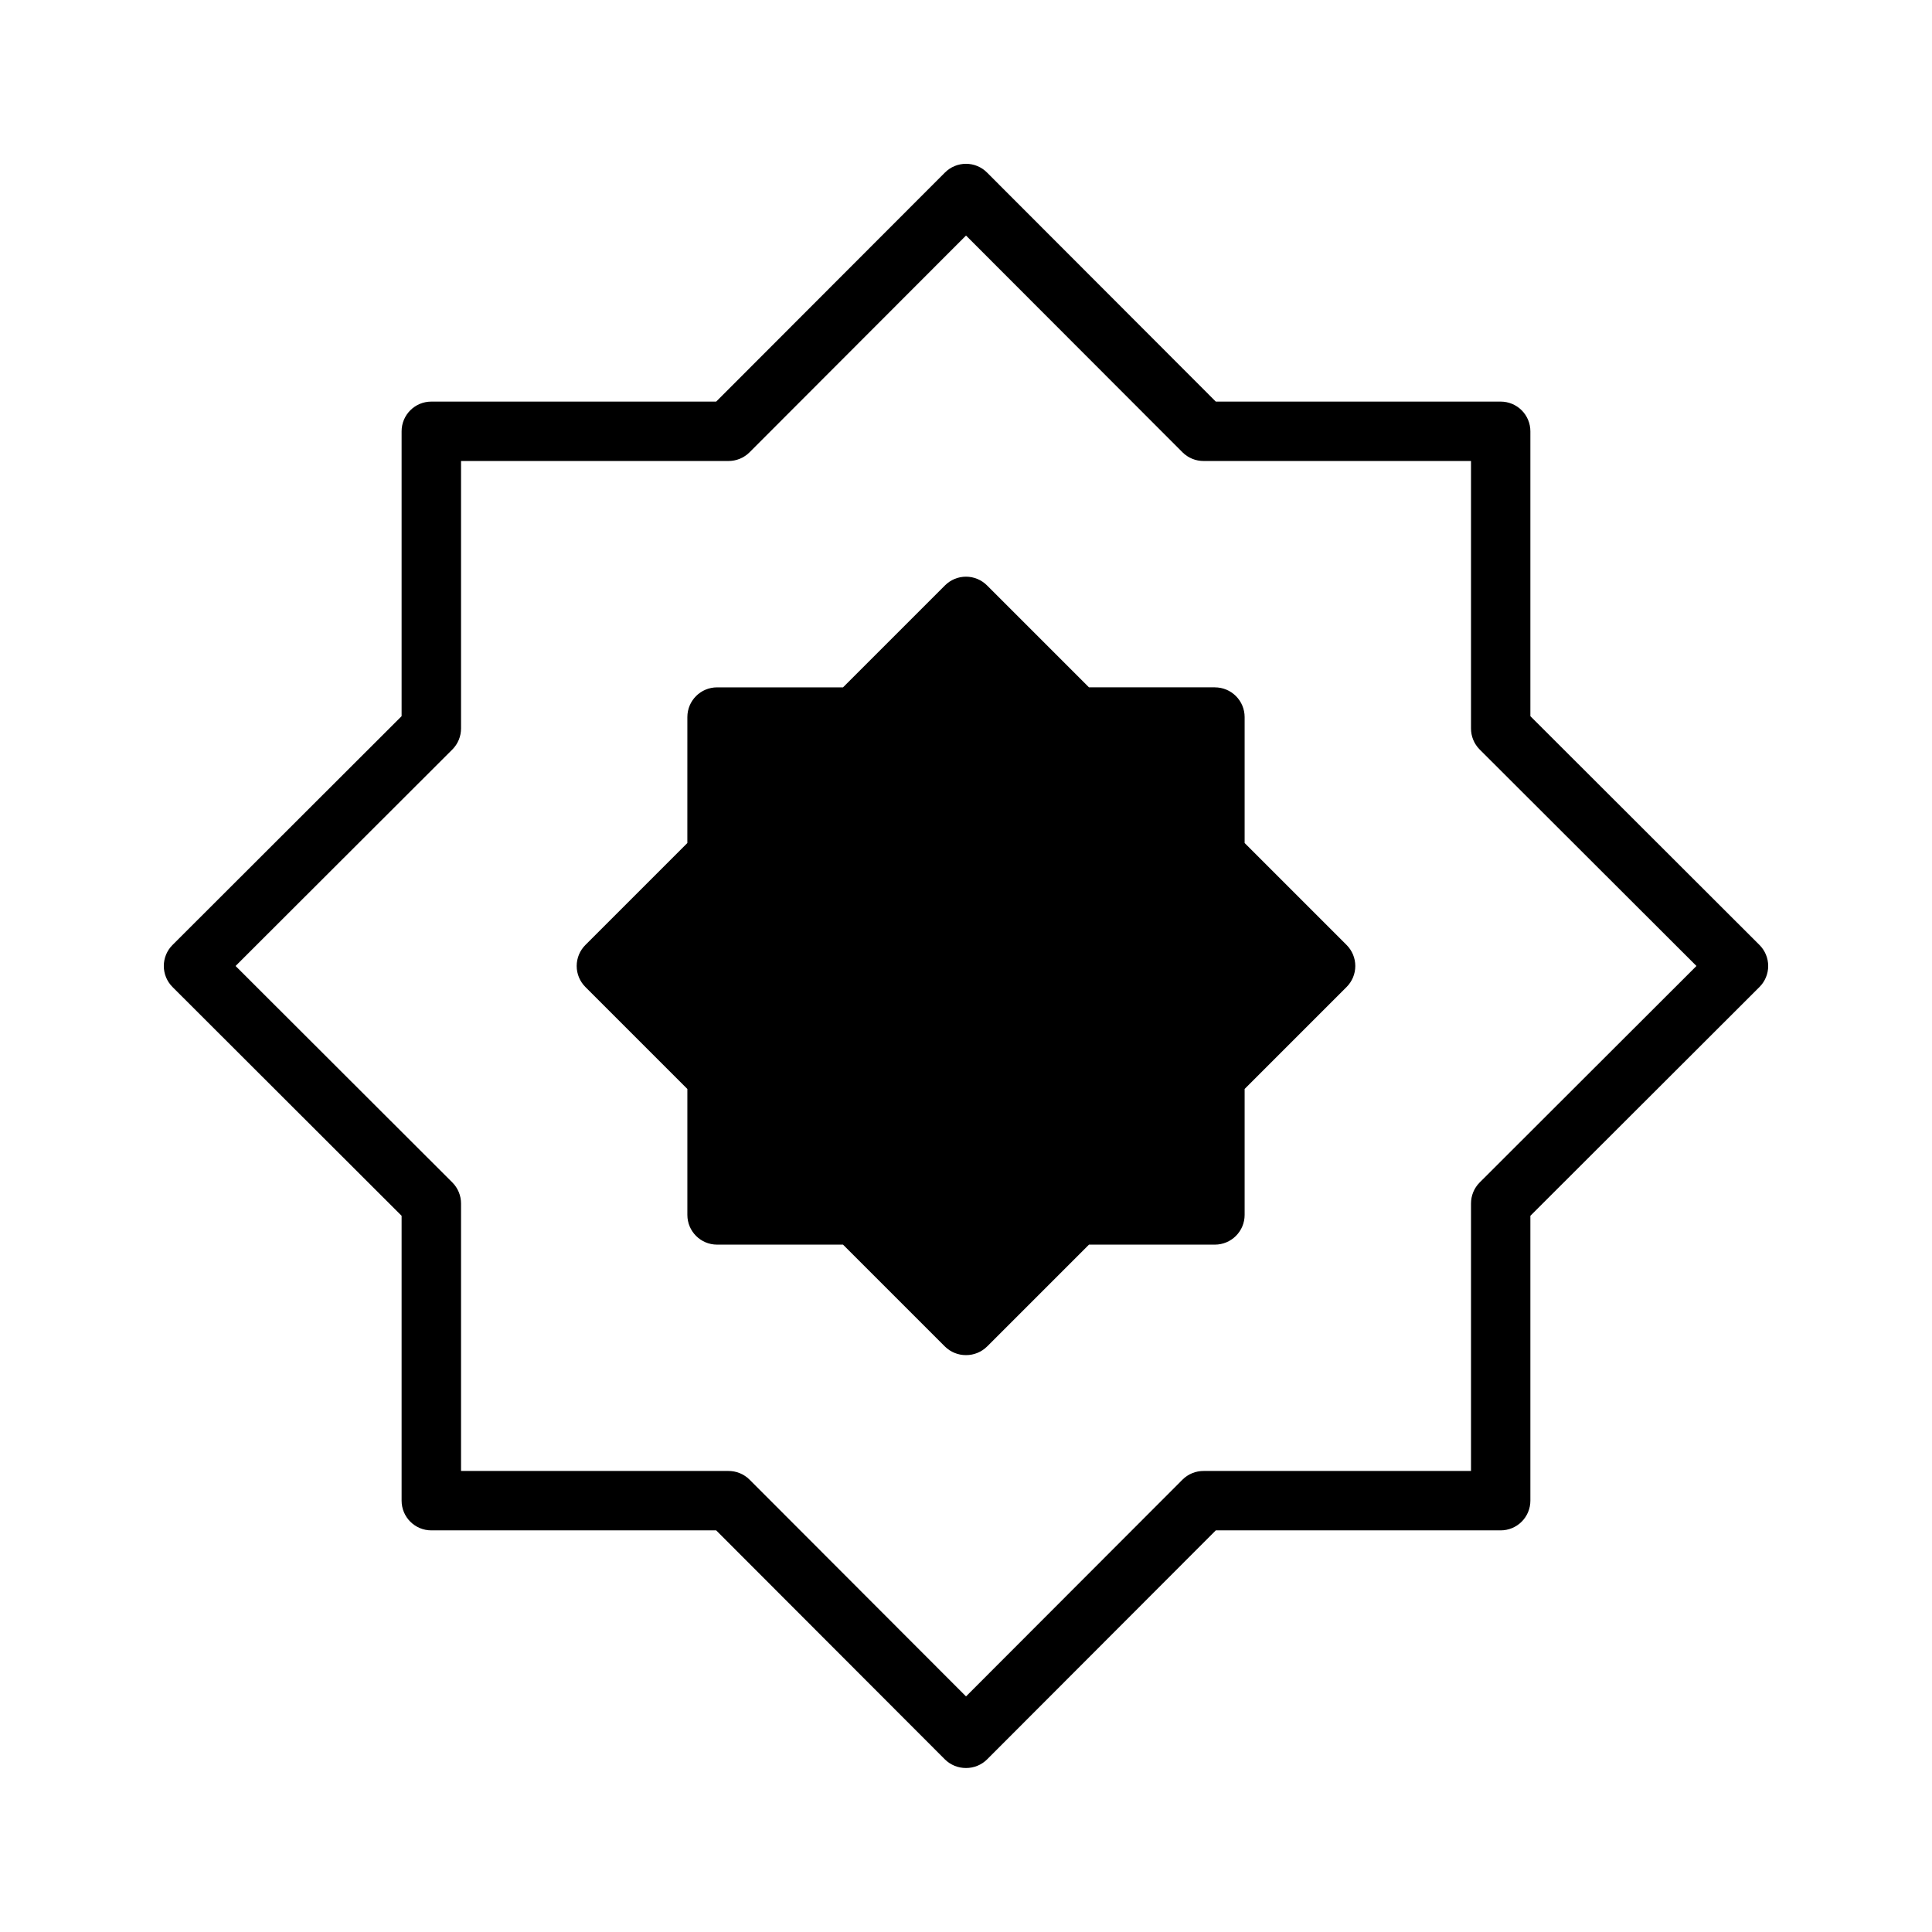 <?xml version="1.0" encoding="UTF-8"?>
<!-- Uploaded to: ICON Repo, www.iconrepo.com, Generator: ICON Repo Mixer Tools -->
<svg fill="#000000" width="800px" height="800px" version="1.1" viewBox="144 144 512 512" xmlns="http://www.w3.org/2000/svg">
 <g>
  <path d="m400 612.54c-2.094 0.012-4.106-0.809-5.59-2.281l-60.617-60.695h-75.492c-4.348 0-7.871-3.523-7.871-7.871v-75.492l-60.691-60.613v-0.004c-1.492-1.477-2.328-3.488-2.328-5.586 0-2.102 0.836-4.113 2.328-5.59l60.691-60.617v-75.492c0-4.348 3.523-7.871 7.871-7.871h75.492l60.613-60.691h0.004c1.477-1.492 3.488-2.328 5.59-2.328 2.098 0 4.109 0.836 5.586 2.328l60.617 60.691h75.492c2.086 0 4.09 0.828 5.566 2.305 1.477 1.477 2.305 3.481 2.305 5.566v75.492l60.691 60.613 0.004 0.004c1.488 1.477 2.328 3.488 2.328 5.59 0 2.098-0.84 4.109-2.328 5.586l-60.695 60.617v75.492c0 2.086-0.828 4.09-2.305 5.566-1.477 1.477-3.481 2.305-5.566 2.305h-75.492l-60.613 60.691-0.004 0.004c-1.484 1.473-3.496 2.293-5.586 2.281zm-133.82-78.719h70.848c2.09-0.012 4.102 0.809 5.59 2.281l57.387 57.465 57.387-57.465c1.484-1.473 3.496-2.293 5.59-2.281h70.848v-70.848c-0.012-2.094 0.809-4.106 2.281-5.59l57.465-57.387-57.465-57.387c-1.473-1.488-2.293-3.5-2.281-5.59v-70.848h-70.848c-2.094 0.012-4.106-0.812-5.59-2.285l-57.387-57.465-57.387 57.465c-1.488 1.473-3.5 2.297-5.59 2.285h-70.848v70.848c0.012 2.09-0.812 4.102-2.285 5.59l-57.465 57.387 57.465 57.387c1.473 1.484 2.297 3.496 2.285 5.59z"/>
  <path d="m400 503.12c-2.094 0.012-4.106-0.809-5.59-2.281l-27-27h-33.379c-4.348 0-7.871-3.527-7.871-7.875v-33.375l-27.004-27.004c-1.488-1.477-2.328-3.488-2.328-5.586 0-2.102 0.84-4.113 2.328-5.59l27-27 0.004-33.379c0-4.348 3.523-7.871 7.871-7.871h33.379l27-27v-0.004c1.477-1.488 3.488-2.328 5.59-2.328 2.098 0 4.109 0.84 5.586 2.328l27 27h33.379v0.004c2.09 0 4.09 0.828 5.566 2.305 1.477 1.477 2.309 3.477 2.309 5.566v33.379l27 27c1.488 1.477 2.328 3.488 2.328 5.59 0 2.098-0.84 4.109-2.328 5.586l-27 27v33.379c0 2.09-0.832 4.09-2.309 5.566s-3.477 2.309-5.566 2.309h-33.375l-27 27h-0.004c-1.484 1.473-3.496 2.293-5.586 2.281z"/>
  <path d="m341.9 458.09h28.812c2.066 0.008 4.043 0.828 5.512 2.281l23.617 23.617 23.617-23.617h-0.004c1.465-1.453 3.445-2.273 5.512-2.281h28.812l-0.004-28.812c0.012-2.062 0.832-4.043 2.285-5.508l23.617-23.617-23.617-23.617c-1.453-1.465-2.273-3.445-2.285-5.508v-29.129h-28.496c-2.062-0.008-4.043-0.828-5.508-2.281l-23.617-23.617-23.617 23.617c-1.465 1.453-3.445 2.273-5.508 2.281h-29.129v28.812c-0.008 2.066-0.828 4.043-2.281 5.512l-23.617 23.617 23.617 23.617v-0.004c1.453 1.465 2.273 3.445 2.281 5.512z"/>
 </g>
</svg>